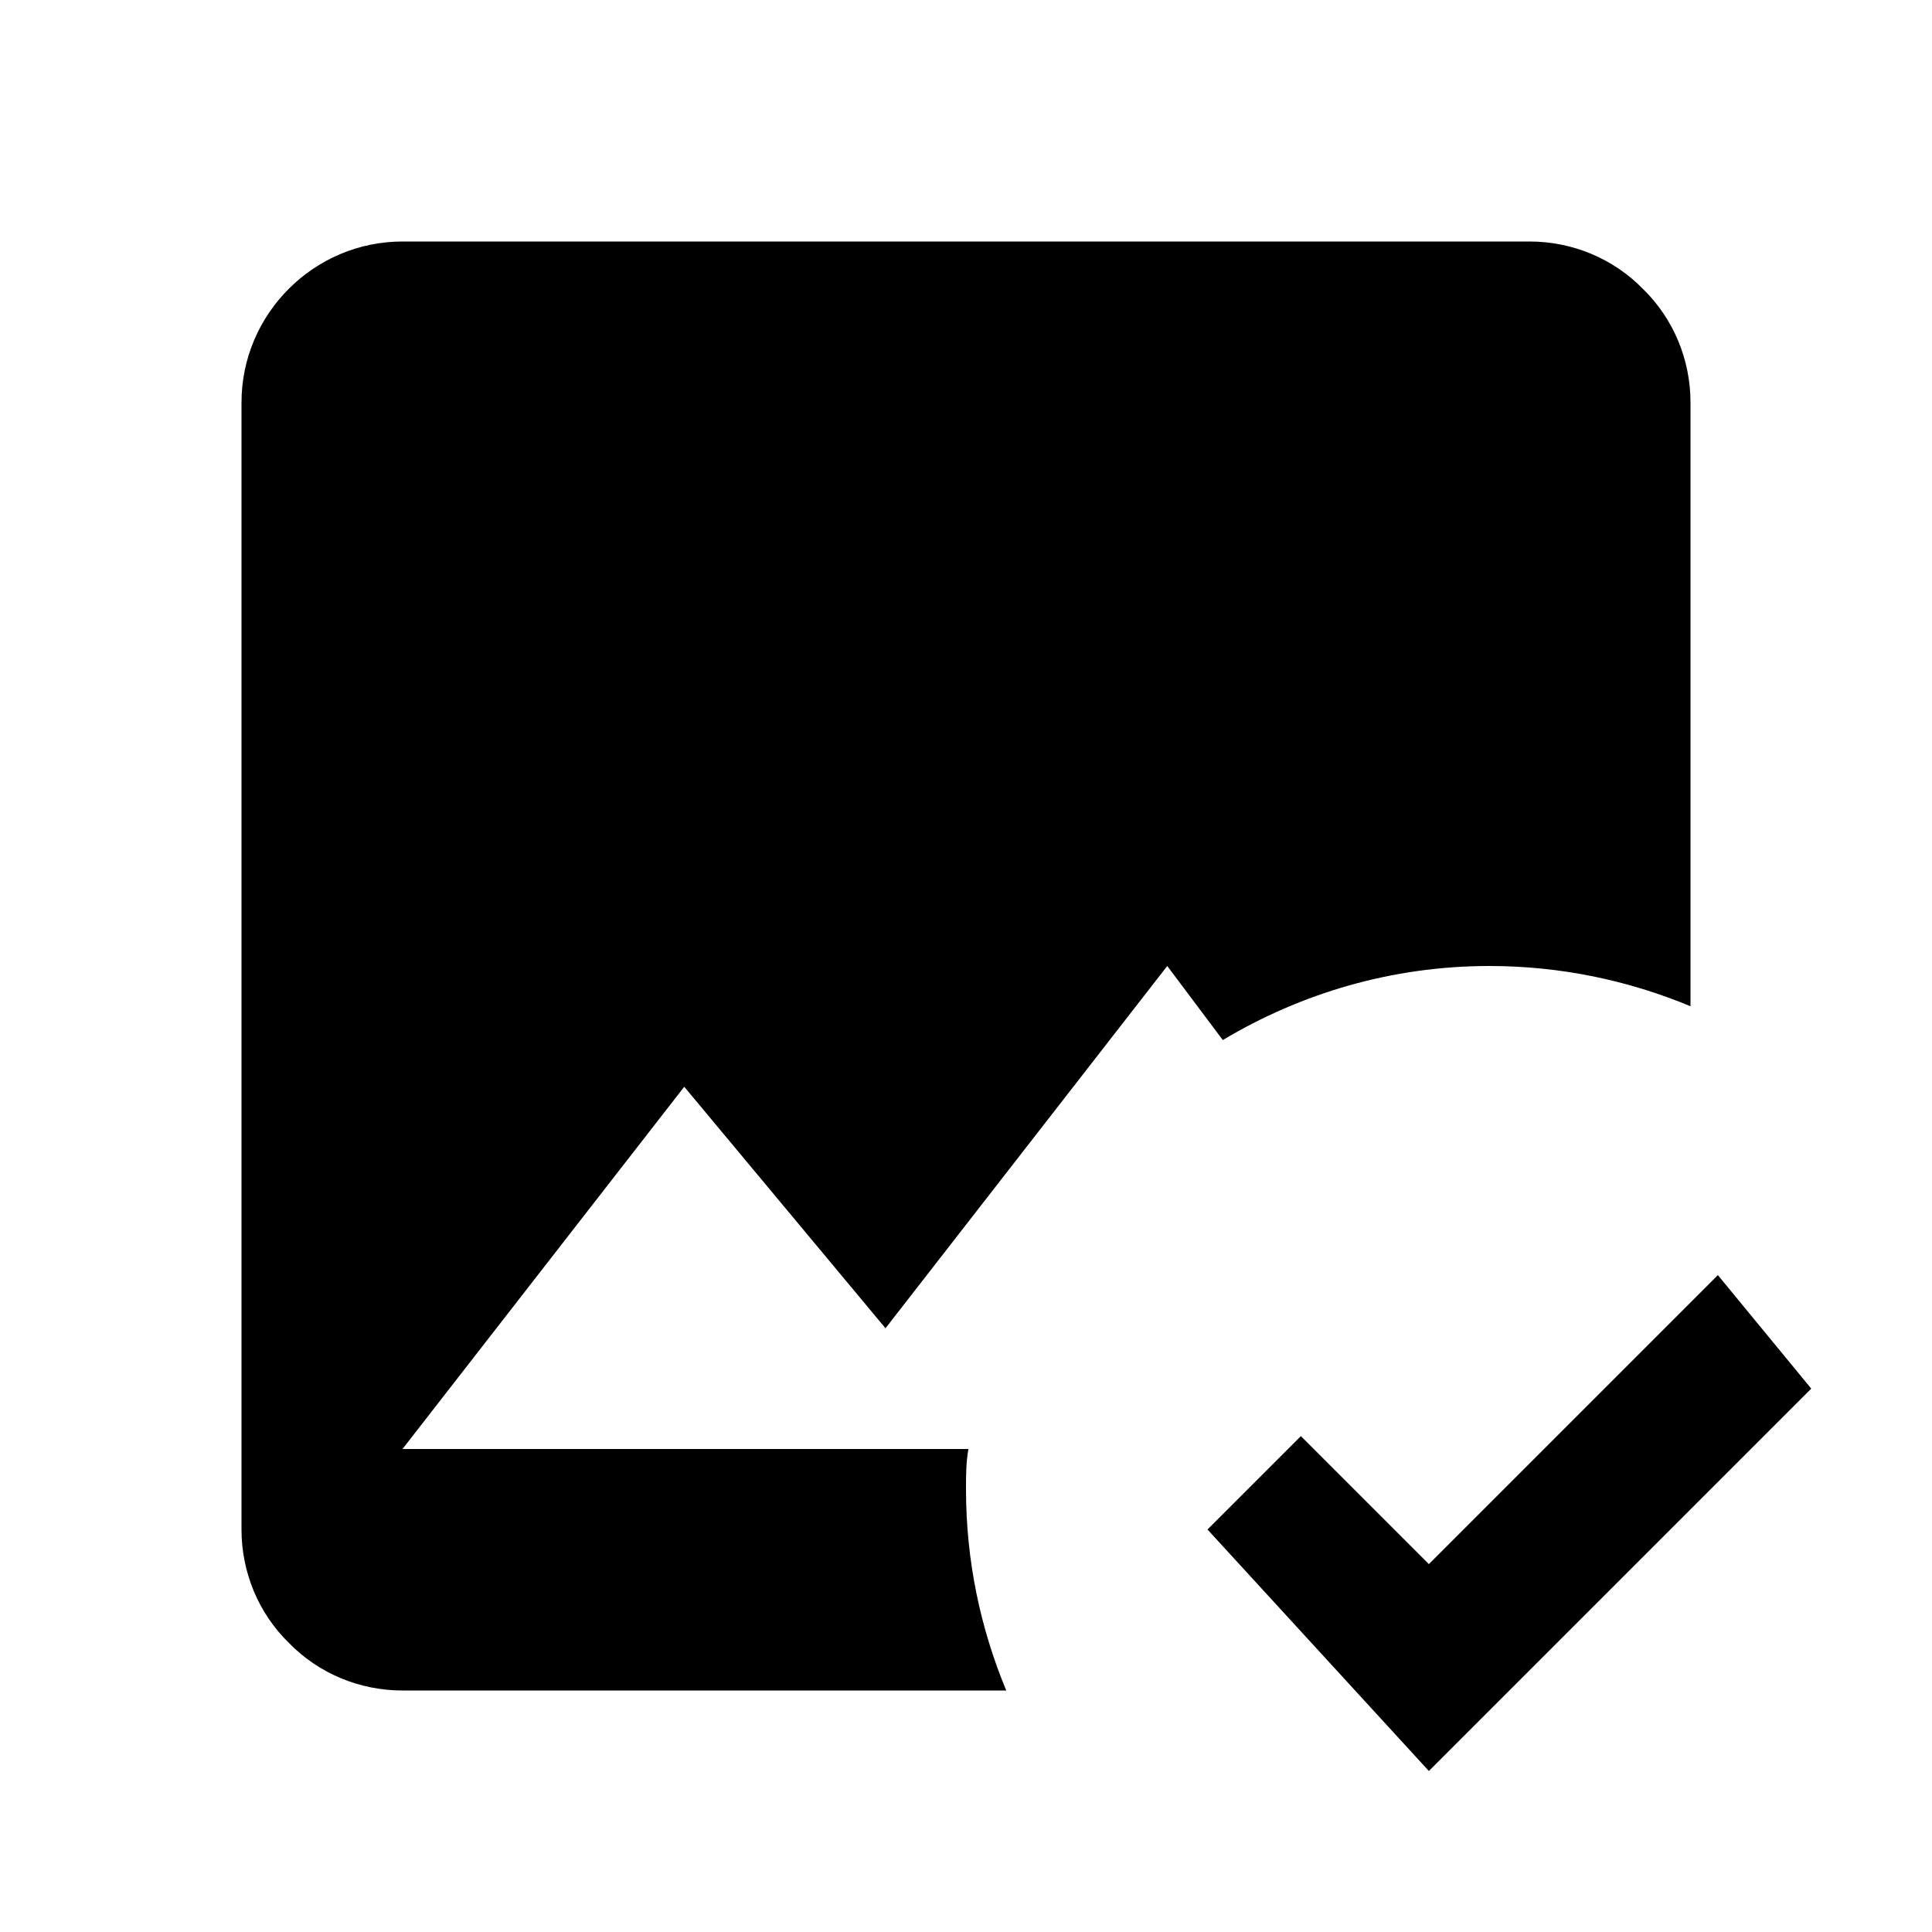 <svg viewBox="0 0 24 24" fill="none" xmlns="http://www.w3.org/2000/svg">
<path d="M12.5 21C12.18 20.23 12 19.39 12 18.5C12 18.33 12 18.17 12.03 18H5L8.5 13.5L11 16.5L14.5 12L15.19 12.92C16.16 12.34 17.29 12 18.5 12C19.39 12 20.23 12.18 21 12.5V5C21 4.47 20.79 3.96 20.41 3.59C20.04 3.21 19.53 3 19 3H5C3.9 3 3 3.9 3 5V19C3 19.53 3.21 20.04 3.59 20.41C3.96 20.79 4.47 21 5 21H12.5ZM17.75 22L15 19L16.16 17.84L17.75 19.43L21.34 15.84L22.5 17.25L17.75 22Z" fill="currentColor"/>
</svg>
